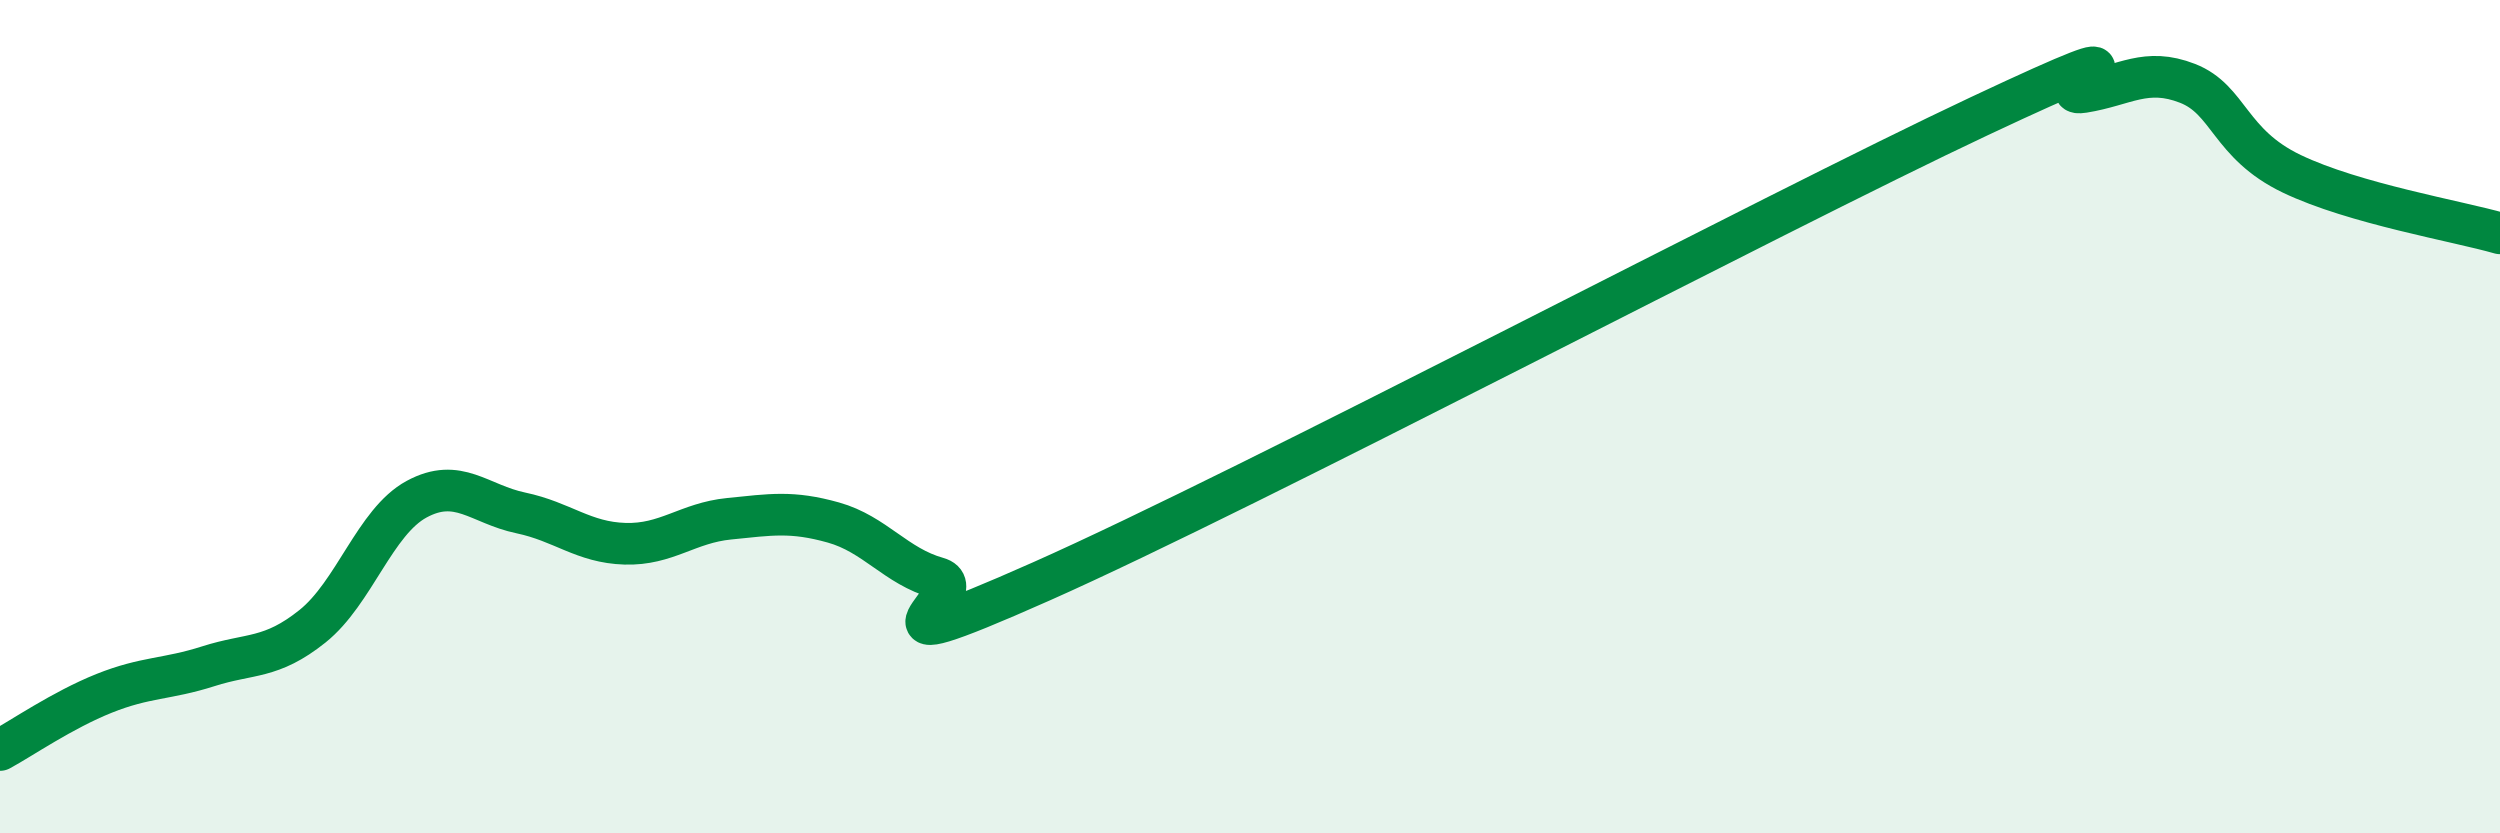 
    <svg width="60" height="20" viewBox="0 0 60 20" xmlns="http://www.w3.org/2000/svg">
      <path
        d="M 0,18 C 0.5,17.73 1.5,17.04 2.5,16.64 C 3.5,16.24 4,16.31 5,15.99 C 6,15.67 6.5,15.83 7.5,15.03 C 8.5,14.23 9,12.52 10,11.98 C 11,11.44 11.5,12.1 12.5,12.31 C 13.5,12.52 14,13.02 15,13.05 C 16,13.08 16.5,12.55 17.5,12.45 C 18.5,12.35 19,12.26 20,12.54 C 21,12.82 21.5,13.59 22.5,13.87 C 23.5,14.15 20,16.17 25,13.95 C 30,11.73 42.5,5.14 47.5,2.79 C 52.5,0.44 49,2.37 50,2.21 C 51,2.05 51.5,1.61 52.5,2 C 53.5,2.39 53.5,3.45 55,4.17 C 56.5,4.89 59,5.31 60,5.6L60 20L0 20Z"
        fill="#008740"
        opacity="0.1"
        stroke-linecap="round"
        stroke-linejoin="round"
      />
      <path
        d="M 0,18 C 0.5,17.73 1.5,17.04 2.5,16.64 C 3.5,16.24 4,16.31 5,15.99 C 6,15.67 6.5,15.83 7.5,15.03 C 8.5,14.23 9,12.52 10,11.98 C 11,11.44 11.5,12.1 12.5,12.31 C 13.5,12.52 14,13.02 15,13.05 C 16,13.08 16.5,12.55 17.5,12.45 C 18.5,12.35 19,12.26 20,12.54 C 21,12.82 21.5,13.59 22.5,13.87 C 23.5,14.15 20,16.17 25,13.95 C 30,11.73 42.5,5.14 47.5,2.79 C 52.5,0.44 49,2.37 50,2.21 C 51,2.05 51.5,1.61 52.5,2 C 53.5,2.39 53.5,3.45 55,4.17 C 56.5,4.89 59,5.31 60,5.6"
        stroke="#008740"
        stroke-width="1"
        fill="none"
        stroke-linecap="round"
        stroke-linejoin="round"
      />
    </svg>
  